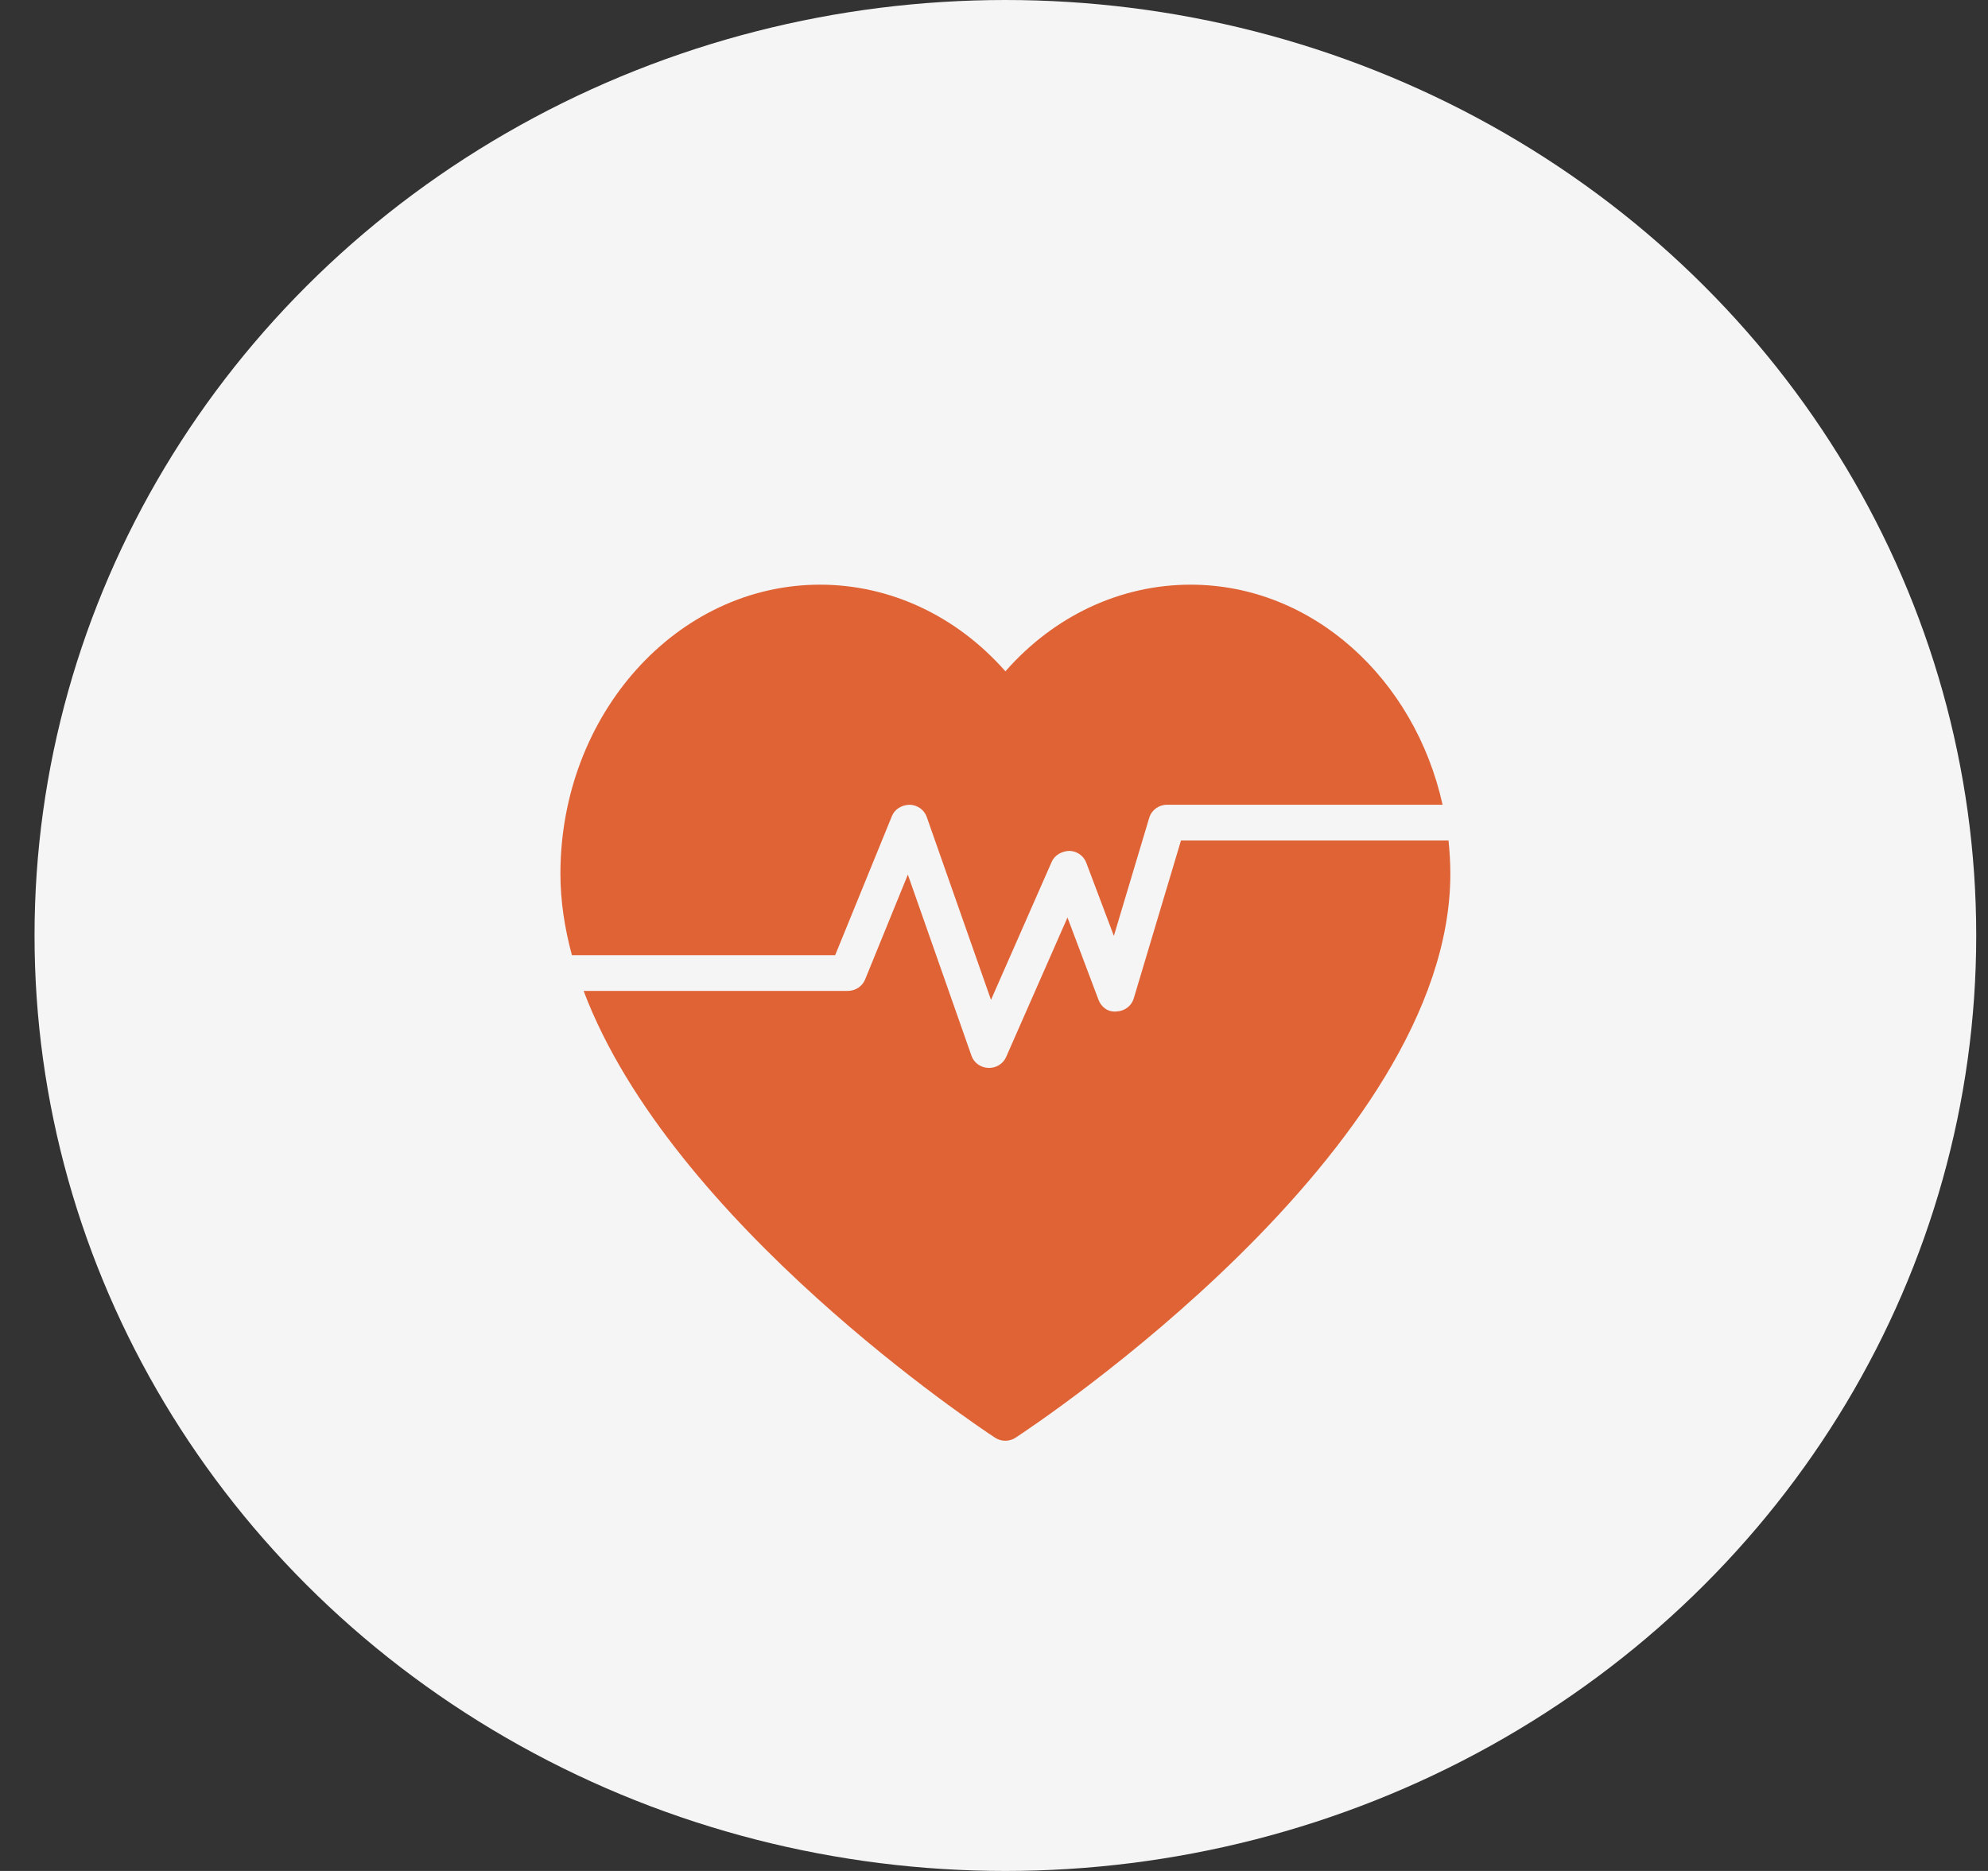 <svg width="51" height="48" viewBox="0 0 51 48" fill="none" xmlns="http://www.w3.org/2000/svg">
<rect x="0" y="0" width="51" height="48" fill="#333333" stroke="none"/>
<ellipse cx="25.792" cy="24" rx="24.906" ry="24" fill="#F5F5F5"/>
<path d="M14.672 24.506H21.425L22.881 20.937C22.954 20.758 23.126 20.654 23.335 20.646C23.535 20.651 23.71 20.775 23.774 20.958L25.423 25.652L26.981 22.109C27.058 21.935 27.24 21.838 27.432 21.829C27.627 21.834 27.799 21.954 27.866 22.131L28.575 24.011L29.483 20.978C29.542 20.782 29.728 20.646 29.94 20.646H37.008C36.291 17.411 33.667 15 30.544 15C28.741 15 27.039 15.802 25.793 17.223C24.542 15.802 22.839 15 21.036 15C17.364 15 14.377 18.328 14.377 22.416C14.377 23.115 14.485 23.813 14.672 24.506Z" fill="#E06336"/>
<path d="M30.297 21.563L29.084 25.618C29.027 25.809 28.849 25.942 28.643 25.949C28.422 25.973 28.25 25.834 28.18 25.648L27.385 23.539L25.811 27.118C25.736 27.288 25.564 27.398 25.373 27.398C25.367 27.398 25.362 27.398 25.356 27.398C25.158 27.39 24.986 27.267 24.923 27.087L23.29 22.439L22.192 25.132C22.12 25.307 21.944 25.422 21.749 25.422H14.972C17.219 31.383 25.134 36.625 25.521 36.881C25.602 36.936 25.697 36.963 25.792 36.963C25.883 36.963 25.978 36.936 26.059 36.881C26.511 36.583 37.207 29.506 37.207 22.416C37.207 22.127 37.189 21.843 37.16 21.563H30.297Z" fill="#E06336"/>
</svg>
